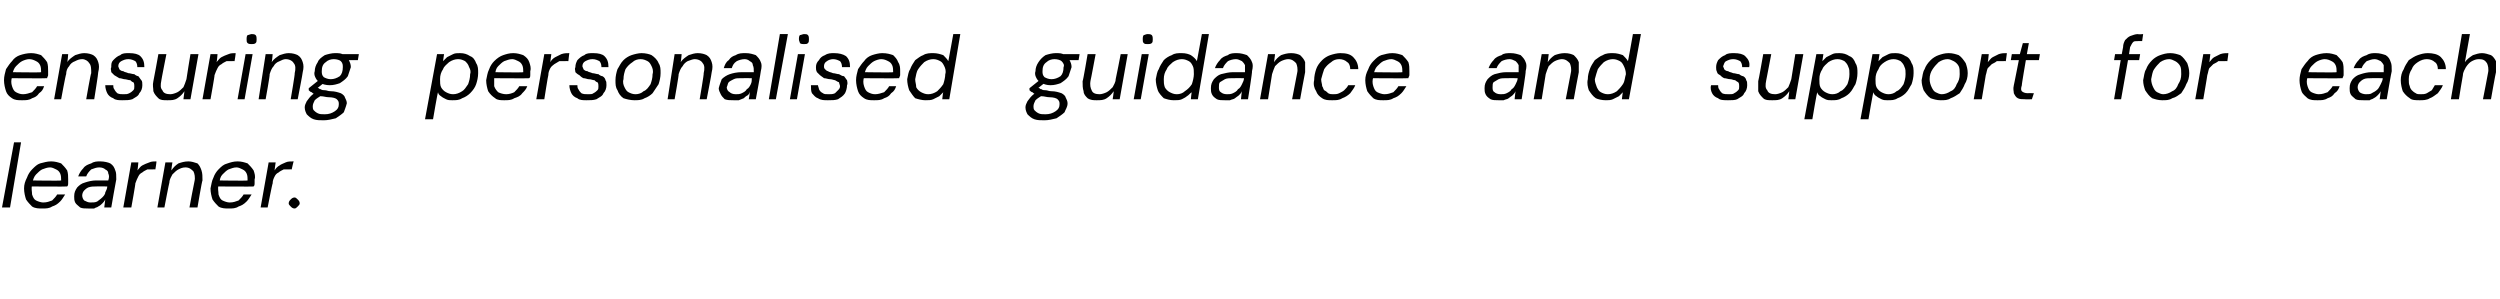 <?xml version="1.0" standalone="no"?><!DOCTYPE svg PUBLIC "-//W3C//DTD SVG 1.1//EN" "http://www.w3.org/Graphics/SVG/1.1/DTD/svg11.dtd"><svg xmlns="http://www.w3.org/2000/svg" version="1.1" width="249.4px" height="29.8px" viewBox="0 -4 249.4 29.8" style="top:-4px">  <desc>ensuring personalised guidance and support for each learner.</desc>  <defs/>  <g id="Polygon59216">    <path d="M 0.2 16.7 L 1.4 10.2 L 2.1 10.2 L 1 16.7 L 0.2 16.7 Z M 4.2 16.8 C 3.9 16.8 3.5 16.8 3.2 16.6 C 3 16.4 2.8 16.2 2.6 15.9 C 2.5 15.6 2.4 15.2 2.4 14.8 C 2.4 14.4 2.5 14.1 2.7 13.7 C 2.8 13.4 3 13.1 3.2 12.9 C 3.5 12.6 3.7 12.4 4 12.3 C 4.4 12.2 4.7 12.1 5.1 12.1 C 5.5 12.1 5.8 12.2 6.1 12.3 C 6.3 12.5 6.5 12.7 6.7 13 C 6.8 13.3 6.8 13.6 6.8 13.9 C 6.8 14 6.8 14.1 6.8 14.3 C 6.8 14.4 6.8 14.5 6.7 14.6 C 6.72 14.63 3 14.6 3 14.6 L 3.1 14 C 3.1 14 6.08 14.05 6.1 14 C 6.1 13.8 6.1 13.5 6 13.3 C 5.9 13.1 5.8 13 5.6 12.9 C 5.4 12.8 5.2 12.7 5 12.7 C 4.7 12.7 4.5 12.8 4.2 12.9 C 4 13 3.8 13.2 3.6 13.4 C 3.4 13.6 3.3 13.9 3.2 14.3 C 3.2 14.3 3.2 14.5 3.2 14.5 C 3.1 14.8 3.2 15.1 3.2 15.4 C 3.3 15.7 3.4 15.9 3.6 16 C 3.8 16.1 4.1 16.2 4.3 16.2 C 4.7 16.2 4.9 16.1 5.2 16 C 5.4 15.8 5.6 15.6 5.7 15.4 C 5.7 15.4 6.5 15.4 6.5 15.4 C 6.3 15.7 6.2 15.9 6 16.1 C 5.7 16.4 5.5 16.5 5.2 16.6 C 4.9 16.8 4.6 16.8 4.2 16.8 Z M 8.8 16.8 C 8.5 16.8 8.2 16.8 8 16.7 C 7.8 16.5 7.6 16.4 7.5 16.2 C 7.4 16 7.4 15.8 7.4 15.6 C 7.4 15.2 7.5 15 7.7 14.7 C 7.9 14.5 8.1 14.3 8.5 14.2 C 8.8 14.1 9.2 14 9.6 14 C 9.6 14 10.8 14 10.8 14 C 10.9 13.7 10.9 13.5 10.8 13.3 C 10.8 13.1 10.7 13 10.5 12.9 C 10.4 12.8 10.2 12.7 9.9 12.7 C 9.6 12.7 9.4 12.8 9.1 12.9 C 8.9 13.1 8.7 13.3 8.6 13.6 C 8.6 13.6 7.8 13.6 7.8 13.6 C 7.9 13.3 8.1 13 8.3 12.8 C 8.5 12.5 8.8 12.4 9.1 12.3 C 9.4 12.1 9.7 12.1 10 12.1 C 10.4 12.1 10.8 12.2 11 12.3 C 11.3 12.5 11.4 12.7 11.5 13 C 11.6 13.2 11.6 13.5 11.6 13.9 C 11.58 13.92 11.1 16.7 11.1 16.7 L 10.4 16.7 C 10.4 16.7 10.5 15.93 10.5 15.9 C 10.4 16.1 10.3 16.2 10.2 16.3 C 10.1 16.4 10 16.5 9.8 16.6 C 9.7 16.7 9.5 16.7 9.4 16.8 C 9.2 16.8 9 16.8 8.8 16.8 Z M 9 16.2 C 9.3 16.2 9.5 16.2 9.7 16.1 C 9.8 16 10 15.9 10.2 15.7 C 10.3 15.6 10.5 15.4 10.5 15.2 C 10.6 15 10.7 14.8 10.7 14.6 C 10.7 14.62 10.7 14.6 10.7 14.6 C 10.7 14.6 9.58 14.59 9.6 14.6 C 9.3 14.6 9.1 14.6 8.8 14.7 C 8.6 14.8 8.5 14.9 8.4 15 C 8.3 15.1 8.2 15.3 8.2 15.5 C 8.2 15.7 8.3 15.9 8.4 16 C 8.6 16.1 8.8 16.2 9 16.2 Z M 12.3 16.7 L 13.1 12.2 L 13.8 12.2 C 13.8 12.2 13.74 13 13.7 13 C 13.9 12.8 14 12.6 14.2 12.5 C 14.4 12.4 14.6 12.3 14.9 12.2 C 15.1 12.1 15.4 12.1 15.6 12.1 C 15.64 12.08 15.5 12.9 15.5 12.9 C 15.5 12.9 15.24 12.88 15.2 12.9 C 15 12.9 14.8 12.9 14.7 12.9 C 14.5 13 14.3 13.1 14.2 13.2 C 14 13.3 13.9 13.4 13.8 13.6 C 13.7 13.8 13.6 14 13.5 14.3 C 13.54 14.27 13.1 16.7 13.1 16.7 L 12.3 16.7 Z M 15.7 16.7 L 16.5 12.2 L 17.2 12.2 C 17.2 12.2 17.07 12.98 17.1 13 C 17.3 12.7 17.5 12.5 17.8 12.3 C 18.1 12.2 18.4 12.1 18.8 12.1 C 19.1 12.1 19.4 12.2 19.7 12.3 C 19.9 12.5 20 12.7 20.1 13 C 20.2 13.3 20.2 13.6 20.2 14 C 20.15 14.02 19.7 16.7 19.7 16.7 L 18.9 16.7 C 18.9 16.7 19.38 14.1 19.4 14.1 C 19.5 13.7 19.4 13.3 19.3 13.1 C 19.1 12.9 18.9 12.7 18.5 12.7 C 18.2 12.7 18 12.8 17.8 12.9 C 17.6 13 17.4 13.2 17.2 13.4 C 17.1 13.6 16.9 13.9 16.9 14.2 C 16.87 14.24 16.4 16.7 16.4 16.7 L 15.7 16.7 Z M 22.8 16.8 C 22.5 16.8 22.1 16.8 21.8 16.6 C 21.6 16.4 21.4 16.2 21.2 15.9 C 21.1 15.6 21 15.2 21 14.8 C 21.1 14.4 21.1 14.1 21.3 13.7 C 21.4 13.4 21.6 13.1 21.8 12.9 C 22.1 12.6 22.3 12.4 22.7 12.3 C 23 12.2 23.3 12.1 23.7 12.1 C 24.1 12.1 24.4 12.2 24.7 12.3 C 24.9 12.5 25.1 12.7 25.3 13 C 25.4 13.3 25.5 13.6 25.4 13.9 C 25.4 14 25.4 14.1 25.4 14.3 C 25.4 14.4 25.4 14.5 25.3 14.6 C 25.33 14.63 21.6 14.6 21.6 14.6 L 21.7 14 C 21.7 14 24.69 14.05 24.7 14 C 24.7 13.8 24.7 13.5 24.6 13.3 C 24.5 13.1 24.4 13 24.2 12.9 C 24 12.8 23.8 12.7 23.6 12.7 C 23.3 12.7 23.1 12.8 22.8 12.9 C 22.6 13 22.4 13.2 22.2 13.4 C 22 13.6 21.9 13.9 21.9 14.3 C 21.9 14.3 21.8 14.5 21.8 14.5 C 21.7 14.8 21.8 15.1 21.8 15.4 C 21.9 15.7 22 15.9 22.2 16 C 22.4 16.1 22.7 16.2 22.9 16.2 C 23.3 16.2 23.5 16.1 23.8 16 C 24 15.8 24.2 15.6 24.3 15.4 C 24.3 15.4 25.1 15.4 25.1 15.4 C 24.9 15.7 24.8 15.9 24.6 16.1 C 24.3 16.4 24.1 16.5 23.8 16.6 C 23.5 16.8 23.2 16.8 22.8 16.8 Z M 26 16.7 L 26.8 12.2 L 27.5 12.2 C 27.5 12.2 27.38 13 27.4 13 C 27.5 12.8 27.7 12.6 27.9 12.5 C 28 12.4 28.3 12.3 28.5 12.2 C 28.7 12.1 29 12.1 29.3 12.1 C 29.28 12.08 29.1 12.9 29.1 12.9 C 29.1 12.9 28.87 12.88 28.9 12.9 C 28.7 12.9 28.5 12.9 28.3 12.9 C 28.1 13 27.9 13.1 27.8 13.2 C 27.6 13.3 27.5 13.4 27.4 13.6 C 27.3 13.8 27.2 14 27.2 14.3 C 27.17 14.27 26.7 16.7 26.7 16.7 L 26 16.7 Z M 29.4 16.8 C 29.2 16.8 29.1 16.7 29 16.6 C 28.9 16.5 28.8 16.4 28.8 16.3 C 28.8 16.1 28.9 16 29 15.9 C 29.1 15.8 29.2 15.7 29.4 15.7 C 29.5 15.7 29.6 15.8 29.7 15.9 C 29.8 16 29.9 16.1 29.9 16.3 C 29.9 16.4 29.8 16.5 29.7 16.6 C 29.6 16.7 29.5 16.8 29.4 16.8 Z " stroke="none" fill="#000"/>  </g>  <g id="Polygon59215">    <path d="M 2.2 6 C 1.8 6 1.5 6 1.2 5.8 C 0.9 5.6 0.7 5.4 0.6 5.1 C 0.5 4.8 0.4 4.4 0.4 4 C 0.4 3.6 0.5 3.3 0.6 2.9 C 0.8 2.6 1 2.3 1.2 2.1 C 1.4 1.8 1.7 1.6 2 1.5 C 2.3 1.4 2.7 1.3 3.1 1.3 C 3.5 1.3 3.8 1.4 4.1 1.5 C 4.3 1.7 4.5 1.9 4.7 2.2 C 4.8 2.5 4.8 2.8 4.8 3.1 C 4.8 3.2 4.8 3.3 4.8 3.5 C 4.8 3.6 4.7 3.7 4.7 3.8 C 4.71 3.83 1 3.8 1 3.8 L 1.1 3.2 C 1.1 3.2 4.07 3.25 4.1 3.2 C 4.1 3 4.1 2.7 4 2.5 C 3.9 2.3 3.8 2.2 3.6 2.1 C 3.4 2 3.2 1.9 2.9 1.9 C 2.7 1.9 2.4 2 2.2 2.1 C 2 2.2 1.8 2.4 1.6 2.6 C 1.4 2.8 1.3 3.1 1.2 3.5 C 1.2 3.5 1.2 3.7 1.2 3.7 C 1.1 4 1.1 4.3 1.2 4.6 C 1.3 4.9 1.4 5.1 1.6 5.2 C 1.8 5.3 2 5.4 2.3 5.4 C 2.6 5.4 2.9 5.3 3.2 5.2 C 3.4 5 3.6 4.8 3.7 4.6 C 3.7 4.6 4.4 4.6 4.4 4.6 C 4.3 4.9 4.2 5.1 3.9 5.3 C 3.7 5.6 3.5 5.7 3.2 5.8 C 2.9 6 2.6 6 2.2 6 Z M 5.4 5.9 L 6.2 1.4 L 6.8 1.4 C 6.8 1.4 6.75 2.18 6.7 2.2 C 6.9 1.9 7.2 1.7 7.5 1.5 C 7.8 1.4 8.1 1.3 8.4 1.3 C 8.8 1.3 9.1 1.4 9.3 1.5 C 9.6 1.7 9.7 1.9 9.8 2.2 C 9.9 2.5 9.9 2.8 9.8 3.2 C 9.83 3.22 9.4 5.9 9.4 5.9 L 8.6 5.9 C 8.6 5.9 9.05 3.3 9.1 3.3 C 9.1 2.9 9.1 2.5 8.9 2.3 C 8.8 2.1 8.5 1.9 8.2 1.9 C 7.9 1.9 7.7 2 7.5 2.1 C 7.2 2.2 7 2.4 6.9 2.6 C 6.7 2.8 6.6 3.1 6.6 3.4 C 6.55 3.44 6.1 5.9 6.1 5.9 L 5.4 5.9 Z M 12.2 6 C 11.9 6 11.5 6 11.3 5.8 C 11 5.7 10.8 5.5 10.7 5.3 C 10.6 5.1 10.5 4.8 10.5 4.5 C 10.5 4.5 11.3 4.5 11.3 4.5 C 11.3 4.6 11.3 4.8 11.4 4.9 C 11.5 5.1 11.6 5.2 11.7 5.3 C 11.9 5.4 12.1 5.4 12.3 5.4 C 12.6 5.4 12.7 5.4 12.9 5.3 C 13.1 5.2 13.2 5.1 13.3 5 C 13.4 4.9 13.4 4.8 13.4 4.6 C 13.4 4.5 13.4 4.3 13.3 4.2 C 13.2 4.2 13.1 4.1 13 4 C 12.8 4 12.6 3.9 12.4 3.9 C 12.3 3.9 12.1 3.8 11.9 3.8 C 11.7 3.7 11.6 3.6 11.4 3.5 C 11.3 3.4 11.2 3.3 11.1 3.2 C 11.1 3 11 2.9 11.1 2.7 C 11.1 2.4 11.1 2.2 11.3 2 C 11.5 1.8 11.7 1.6 12 1.5 C 12.2 1.3 12.5 1.3 12.9 1.3 C 13.4 1.3 13.8 1.4 14 1.6 C 14.3 1.9 14.4 2.2 14.4 2.7 C 14.4 2.7 13.7 2.7 13.7 2.7 C 13.7 2.4 13.6 2.2 13.5 2.1 C 13.3 2 13.1 1.9 12.8 1.9 C 12.5 1.9 12.3 2 12.1 2.1 C 11.9 2.2 11.8 2.4 11.8 2.6 C 11.8 2.7 11.9 2.8 11.9 2.9 C 12 3 12.1 3.1 12.3 3.1 C 12.4 3.2 12.6 3.2 12.8 3.3 C 13 3.3 13.2 3.4 13.4 3.4 C 13.5 3.5 13.7 3.6 13.8 3.6 C 13.9 3.7 14 3.9 14.1 4 C 14.2 4.1 14.2 4.3 14.2 4.5 C 14.2 4.8 14.1 5.1 13.9 5.3 C 13.8 5.6 13.5 5.7 13.2 5.9 C 12.9 6 12.6 6 12.2 6 Z M 16.7 6 C 16.3 6 16 6 15.8 5.8 C 15.6 5.6 15.4 5.4 15.3 5.1 C 15.3 4.8 15.2 4.5 15.3 4.1 C 15.32 4.08 15.8 1.4 15.8 1.4 L 16.6 1.4 C 16.6 1.4 16.08 4.03 16.1 4 C 16 4.5 16 4.8 16.2 5 C 16.3 5.3 16.6 5.4 17 5.4 C 17.2 5.4 17.5 5.3 17.7 5.2 C 17.9 5.1 18.1 4.9 18.3 4.7 C 18.4 4.5 18.5 4.2 18.6 3.9 C 18.59 3.88 19 1.4 19 1.4 L 19.8 1.4 L 19 5.9 L 18.3 5.9 C 18.3 5.9 18.4 5.13 18.4 5.1 C 18.2 5.4 18 5.6 17.7 5.8 C 17.4 6 17.1 6 16.7 6 Z M 20.2 5.9 L 21 1.4 L 21.7 1.4 C 21.7 1.4 21.64 2.2 21.6 2.2 C 21.8 2 21.9 1.8 22.1 1.7 C 22.3 1.6 22.5 1.5 22.8 1.4 C 23 1.3 23.3 1.3 23.5 1.3 C 23.54 1.28 23.4 2.1 23.4 2.1 C 23.4 2.1 23.14 2.08 23.1 2.1 C 22.9 2.1 22.8 2.1 22.6 2.1 C 22.4 2.2 22.2 2.3 22.1 2.4 C 21.9 2.5 21.8 2.6 21.7 2.8 C 21.6 3 21.5 3.2 21.4 3.5 C 21.44 3.47 21 5.9 21 5.9 L 20.2 5.9 Z M 23.7 5.9 L 24.5 1.4 L 25.2 1.4 L 24.4 5.9 L 23.7 5.9 Z M 25.1 0.4 C 25 0.4 24.8 0.4 24.7 0.3 C 24.6 0.2 24.6 0.1 24.6 -0.1 C 24.6 -0.2 24.6 -0.4 24.7 -0.5 C 24.8 -0.5 25 -0.6 25.1 -0.6 C 25.2 -0.6 25.4 -0.6 25.5 -0.5 C 25.6 -0.4 25.6 -0.2 25.6 -0.1 C 25.6 0.1 25.6 0.2 25.5 0.3 C 25.4 0.4 25.2 0.4 25.1 0.4 Z M 25.8 5.9 L 26.5 1.4 L 27.2 1.4 C 27.2 1.4 27.14 2.18 27.1 2.2 C 27.3 1.9 27.6 1.7 27.9 1.5 C 28.2 1.4 28.5 1.3 28.8 1.3 C 29.2 1.3 29.5 1.4 29.7 1.5 C 30 1.7 30.1 1.9 30.2 2.2 C 30.3 2.5 30.3 2.8 30.2 3.2 C 30.22 3.22 29.7 5.9 29.7 5.9 L 29 5.9 C 29 5.9 29.45 3.3 29.4 3.3 C 29.5 2.9 29.5 2.5 29.3 2.3 C 29.2 2.1 28.9 1.9 28.5 1.9 C 28.3 1.9 28.1 2 27.9 2.1 C 27.6 2.2 27.4 2.4 27.3 2.6 C 27.1 2.8 27 3.1 26.9 3.4 C 26.95 3.44 26.5 5.9 26.5 5.9 L 25.8 5.9 Z M 32.3 8 C 31.9 8 31.6 8 31.3 7.9 C 31 7.8 30.8 7.6 30.6 7.4 C 30.5 7.2 30.4 7 30.4 6.7 C 30.4 6.5 30.5 6.3 30.6 6.1 C 30.7 6 30.8 5.8 31 5.6 C 31.1 5.5 31.3 5.3 31.6 5.2 C 31.6 5.2 32.1 5.5 32.1 5.5 C 31.8 5.7 31.6 5.8 31.4 6 C 31.3 6.2 31.2 6.4 31.2 6.6 C 31.2 6.7 31.2 6.9 31.3 7 C 31.4 7.1 31.5 7.2 31.7 7.3 C 31.9 7.4 32.1 7.4 32.4 7.4 C 32.8 7.4 33.1 7.3 33.4 7.1 C 33.7 6.9 33.8 6.7 33.8 6.4 C 33.8 6.2 33.8 6.1 33.6 5.9 C 33.5 5.8 33.2 5.7 32.8 5.7 C 32.5 5.7 32.3 5.6 32 5.6 C 31.8 5.6 31.6 5.5 31.5 5.4 C 31.3 5.4 31.2 5.3 31.1 5.2 C 31 5.2 30.9 5.1 30.8 5 C 30.8 5.01 30.8 4.8 30.8 4.8 L 31.8 4 L 32.4 4.2 L 31.4 5 C 31.4 5 31.55 4.65 31.6 4.6 C 31.6 4.7 31.7 4.8 31.8 4.8 C 31.9 4.9 31.9 4.9 32 4.9 C 32.1 5 32.3 5 32.4 5 C 32.6 5 32.7 5.1 33 5.1 C 33.4 5.1 33.7 5.2 34 5.3 C 34.2 5.4 34.4 5.6 34.4 5.7 C 34.5 5.9 34.6 6.1 34.6 6.3 C 34.5 6.7 34.4 6.9 34.3 7.2 C 34.1 7.4 33.8 7.6 33.5 7.8 C 33.1 7.9 32.7 8 32.3 8 Z M 32.9 4.5 C 32.5 4.5 32.2 4.4 32 4.3 C 31.8 4.2 31.6 4 31.5 3.8 C 31.4 3.6 31.3 3.4 31.4 3.1 C 31.4 2.8 31.5 2.5 31.7 2.2 C 31.8 1.9 32.1 1.7 32.4 1.5 C 32.7 1.4 33.1 1.3 33.4 1.3 C 33.8 1.3 34.1 1.3 34.3 1.5 C 34.5 1.6 34.7 1.8 34.8 2 C 34.9 2.2 35 2.4 35 2.7 C 34.9 3 34.8 3.3 34.7 3.6 C 34.5 3.9 34.2 4.1 33.9 4.3 C 33.6 4.4 33.3 4.5 32.9 4.5 Z M 33 3.9 C 33.3 3.9 33.6 3.8 33.9 3.6 C 34.1 3.4 34.2 3.1 34.2 2.7 C 34.2 2.5 34.2 2.3 34 2.1 C 33.9 2 33.6 1.9 33.3 1.9 C 33 1.9 32.7 2 32.5 2.2 C 32.2 2.4 32.1 2.7 32.1 3.1 C 32.1 3.3 32.1 3.5 32.3 3.7 C 32.5 3.8 32.7 3.9 33 3.9 Z M 34.1 2 L 33.9 1.4 L 35.8 1.4 L 35.7 2 L 34.1 2 Z M 42.4 7.9 L 43.6 1.4 L 44.3 1.4 C 44.3 1.4 44.19 2.13 44.2 2.1 C 44.3 2 44.5 1.8 44.6 1.7 C 44.8 1.6 45 1.5 45.2 1.4 C 45.4 1.3 45.6 1.3 45.9 1.3 C 46.3 1.3 46.6 1.4 46.9 1.6 C 47.2 1.7 47.4 2 47.5 2.3 C 47.7 2.6 47.7 2.9 47.7 3.3 C 47.7 3.7 47.6 4.1 47.5 4.4 C 47.4 4.7 47.2 5 46.9 5.3 C 46.7 5.5 46.4 5.7 46.1 5.8 C 45.8 6 45.5 6 45.1 6 C 44.9 6 44.7 6 44.5 5.9 C 44.3 5.8 44.1 5.7 44 5.6 C 43.8 5.5 43.7 5.3 43.7 5.2 C 43.66 5.17 43.2 7.9 43.2 7.9 L 42.4 7.9 Z M 45.2 5.4 C 45.5 5.4 45.8 5.3 46.1 5.1 C 46.3 5 46.5 4.7 46.7 4.4 C 46.8 4.1 46.9 3.8 46.9 3.4 C 47 3.1 46.9 2.9 46.8 2.7 C 46.7 2.4 46.6 2.3 46.4 2.1 C 46.2 2 46 1.9 45.7 1.9 C 45.4 1.9 45.1 2 44.8 2.2 C 44.6 2.4 44.3 2.6 44.2 2.9 C 44 3.2 43.9 3.5 43.9 3.9 C 43.9 4.2 43.9 4.5 44 4.7 C 44.1 4.9 44.3 5.1 44.5 5.2 C 44.7 5.3 44.9 5.4 45.2 5.4 Z M 50.3 6 C 50 6 49.6 6 49.4 5.8 C 49.1 5.6 48.9 5.4 48.7 5.1 C 48.6 4.8 48.5 4.4 48.5 4 C 48.6 3.6 48.6 3.3 48.8 2.9 C 48.9 2.6 49.1 2.3 49.3 2.1 C 49.6 1.8 49.9 1.6 50.2 1.5 C 50.5 1.4 50.8 1.3 51.2 1.3 C 51.6 1.3 51.9 1.4 52.2 1.5 C 52.5 1.7 52.7 1.9 52.8 2.2 C 52.9 2.5 53 2.8 52.9 3.1 C 52.9 3.2 52.9 3.3 52.9 3.5 C 52.9 3.6 52.9 3.7 52.8 3.8 C 52.84 3.83 49.1 3.8 49.1 3.8 L 49.2 3.2 C 49.2 3.2 52.2 3.25 52.2 3.2 C 52.2 3 52.2 2.7 52.1 2.5 C 52 2.3 51.9 2.2 51.7 2.1 C 51.5 2 51.3 1.9 51.1 1.9 C 50.8 1.9 50.6 2 50.3 2.1 C 50.1 2.2 49.9 2.4 49.7 2.6 C 49.5 2.8 49.4 3.1 49.4 3.5 C 49.4 3.5 49.3 3.7 49.3 3.7 C 49.3 4 49.3 4.3 49.3 4.6 C 49.4 4.9 49.6 5.1 49.7 5.2 C 49.9 5.3 50.2 5.4 50.5 5.4 C 50.8 5.4 51.1 5.3 51.3 5.2 C 51.5 5 51.7 4.8 51.8 4.6 C 51.8 4.6 52.6 4.6 52.6 4.6 C 52.5 4.9 52.3 5.1 52.1 5.3 C 51.9 5.6 51.6 5.7 51.3 5.8 C 51 6 50.7 6 50.3 6 Z M 53.5 5.9 L 54.3 1.4 L 55 1.4 C 55 1.4 54.89 2.2 54.9 2.2 C 55 2 55.2 1.8 55.4 1.7 C 55.6 1.6 55.8 1.5 56 1.4 C 56.3 1.3 56.5 1.3 56.8 1.3 C 56.79 1.28 56.7 2.1 56.7 2.1 C 56.7 2.1 56.39 2.08 56.4 2.1 C 56.2 2.1 56 2.1 55.8 2.1 C 55.6 2.2 55.5 2.3 55.3 2.4 C 55.2 2.5 55 2.6 54.9 2.8 C 54.8 3 54.7 3.2 54.7 3.5 C 54.68 3.47 54.3 5.9 54.3 5.9 L 53.5 5.9 Z M 58.5 6 C 58.2 6 57.8 6 57.6 5.8 C 57.3 5.7 57.1 5.5 57 5.3 C 56.9 5.1 56.8 4.8 56.8 4.5 C 56.8 4.5 57.6 4.5 57.6 4.5 C 57.6 4.6 57.6 4.8 57.7 4.9 C 57.8 5.1 57.9 5.2 58 5.3 C 58.2 5.4 58.4 5.4 58.7 5.4 C 58.9 5.4 59.1 5.4 59.2 5.3 C 59.4 5.2 59.5 5.1 59.6 5 C 59.7 4.9 59.7 4.8 59.7 4.6 C 59.7 4.5 59.7 4.3 59.6 4.2 C 59.5 4.2 59.4 4.1 59.3 4 C 59.1 4 59 3.9 58.7 3.9 C 58.6 3.9 58.4 3.8 58.2 3.8 C 58 3.7 57.9 3.6 57.8 3.5 C 57.6 3.4 57.5 3.3 57.4 3.2 C 57.4 3 57.3 2.9 57.4 2.7 C 57.4 2.4 57.5 2.2 57.6 2 C 57.8 1.8 58 1.6 58.3 1.5 C 58.5 1.3 58.8 1.3 59.2 1.3 C 59.7 1.3 60.1 1.4 60.3 1.6 C 60.6 1.9 60.7 2.2 60.7 2.7 C 60.7 2.7 60 2.7 60 2.7 C 60 2.4 59.9 2.2 59.8 2.1 C 59.6 2 59.4 1.9 59.1 1.9 C 58.8 1.9 58.6 2 58.4 2.1 C 58.2 2.2 58.1 2.4 58.1 2.6 C 58.1 2.7 58.2 2.8 58.2 2.9 C 58.3 3 58.4 3.1 58.6 3.1 C 58.7 3.2 58.9 3.2 59.1 3.3 C 59.3 3.3 59.5 3.4 59.7 3.4 C 59.8 3.5 60 3.6 60.1 3.6 C 60.3 3.7 60.4 3.9 60.4 4 C 60.5 4.1 60.5 4.3 60.5 4.5 C 60.5 4.8 60.4 5.1 60.2 5.3 C 60.1 5.6 59.8 5.7 59.5 5.9 C 59.2 6 58.9 6 58.5 6 Z M 63.3 6 C 62.9 6 62.5 5.9 62.2 5.8 C 61.9 5.6 61.7 5.3 61.6 5 C 61.4 4.7 61.4 4.4 61.4 4 C 61.4 3.6 61.5 3.2 61.6 2.9 C 61.8 2.6 61.9 2.3 62.2 2 C 62.4 1.8 62.7 1.6 63 1.5 C 63.3 1.4 63.7 1.3 64 1.3 C 64.4 1.3 64.8 1.4 65 1.5 C 65.3 1.7 65.6 2 65.7 2.3 C 65.9 2.6 65.9 2.9 65.9 3.3 C 65.9 3.7 65.8 4.1 65.7 4.4 C 65.5 4.7 65.3 5 65.1 5.3 C 64.9 5.5 64.6 5.7 64.3 5.8 C 64 6 63.6 6 63.3 6 Z M 63.4 5.4 C 63.7 5.4 64 5.3 64.2 5.1 C 64.5 5 64.7 4.7 64.9 4.4 C 65 4.1 65.1 3.8 65.1 3.4 C 65.2 3.1 65.1 2.8 65 2.6 C 64.9 2.4 64.8 2.2 64.6 2.1 C 64.4 2 64.2 1.9 63.9 1.9 C 63.6 1.9 63.3 2 63.1 2.2 C 62.8 2.4 62.6 2.6 62.4 2.9 C 62.3 3.2 62.2 3.5 62.2 3.9 C 62.1 4.2 62.2 4.5 62.3 4.7 C 62.4 4.9 62.5 5.1 62.7 5.2 C 62.9 5.3 63.1 5.4 63.4 5.4 Z M 66.6 5.9 L 67.3 1.4 L 68 1.4 C 68 1.4 67.94 2.18 67.9 2.2 C 68.1 1.9 68.4 1.7 68.7 1.5 C 69 1.4 69.3 1.3 69.6 1.3 C 70 1.3 70.3 1.4 70.5 1.5 C 70.8 1.7 70.9 1.9 71 2.2 C 71.1 2.5 71.1 2.8 71 3.2 C 71.02 3.22 70.5 5.9 70.5 5.9 L 69.8 5.9 C 69.8 5.9 70.25 3.3 70.2 3.3 C 70.3 2.9 70.3 2.5 70.1 2.3 C 70 2.1 69.7 1.9 69.3 1.9 C 69.1 1.9 68.9 2 68.6 2.1 C 68.4 2.2 68.2 2.4 68.1 2.6 C 67.9 2.8 67.8 3.1 67.7 3.4 C 67.74 3.44 67.3 5.9 67.3 5.9 L 66.6 5.9 Z M 73.2 6 C 72.8 6 72.6 6 72.3 5.9 C 72.1 5.7 72 5.6 71.9 5.4 C 71.8 5.2 71.7 5 71.7 4.8 C 71.8 4.4 71.9 4.2 72 3.9 C 72.2 3.7 72.5 3.5 72.8 3.4 C 73.1 3.3 73.5 3.2 74 3.2 C 74 3.2 75.2 3.2 75.2 3.2 C 75.2 2.9 75.2 2.7 75.1 2.5 C 75.1 2.3 75 2.2 74.8 2.1 C 74.7 2 74.5 1.9 74.3 1.9 C 74 1.9 73.7 2 73.5 2.1 C 73.2 2.3 73.1 2.5 73 2.8 C 73 2.8 72.2 2.8 72.2 2.8 C 72.3 2.5 72.4 2.2 72.7 2 C 72.9 1.7 73.1 1.6 73.4 1.5 C 73.7 1.3 74 1.3 74.4 1.3 C 74.8 1.3 75.1 1.4 75.4 1.5 C 75.6 1.7 75.8 1.9 75.9 2.2 C 76 2.4 76 2.7 75.9 3.1 C 75.92 3.12 75.4 5.9 75.4 5.9 L 74.7 5.9 C 74.7 5.9 74.84 5.13 74.8 5.1 C 74.8 5.3 74.7 5.4 74.6 5.5 C 74.4 5.6 74.3 5.7 74.2 5.8 C 74 5.9 73.9 5.9 73.7 6 C 73.6 6 73.4 6 73.2 6 Z M 73.4 5.4 C 73.6 5.4 73.8 5.4 74 5.3 C 74.2 5.2 74.4 5.1 74.5 4.9 C 74.7 4.8 74.8 4.6 74.9 4.4 C 75 4.2 75 4 75 3.8 C 75.04 3.82 75 3.8 75 3.8 C 75 3.8 73.92 3.79 73.9 3.8 C 73.6 3.8 73.4 3.8 73.2 3.9 C 73 4 72.8 4.1 72.7 4.2 C 72.6 4.3 72.6 4.5 72.5 4.7 C 72.5 4.9 72.6 5.1 72.8 5.2 C 72.9 5.3 73.1 5.4 73.4 5.4 Z M 76.7 5.9 L 77.8 -0.6 L 78.6 -0.6 L 77.4 5.9 L 76.7 5.9 Z M 78.8 5.9 L 79.6 1.4 L 80.3 1.4 L 79.5 5.9 L 78.8 5.9 Z M 80.2 0.4 C 80.1 0.4 79.9 0.4 79.8 0.3 C 79.8 0.2 79.7 0.1 79.7 -0.1 C 79.7 -0.2 79.7 -0.4 79.8 -0.5 C 79.9 -0.5 80.1 -0.6 80.2 -0.6 C 80.4 -0.6 80.5 -0.6 80.6 -0.5 C 80.7 -0.4 80.7 -0.2 80.7 -0.1 C 80.7 0.1 80.7 0.2 80.6 0.3 C 80.5 0.4 80.4 0.4 80.2 0.4 Z M 82.6 6 C 82.2 6 81.9 6 81.6 5.8 C 81.3 5.7 81.2 5.5 81 5.3 C 80.9 5.1 80.9 4.8 80.9 4.5 C 80.9 4.5 81.6 4.5 81.6 4.5 C 81.6 4.6 81.7 4.8 81.7 4.9 C 81.8 5.1 81.9 5.2 82.1 5.3 C 82.2 5.4 82.4 5.4 82.7 5.4 C 82.9 5.4 83.1 5.4 83.3 5.3 C 83.4 5.2 83.5 5.1 83.6 5 C 83.7 4.9 83.8 4.8 83.8 4.6 C 83.8 4.5 83.7 4.3 83.7 4.2 C 83.6 4.2 83.5 4.1 83.3 4 C 83.2 4 83 3.9 82.8 3.9 C 82.6 3.9 82.4 3.8 82.2 3.8 C 82.1 3.7 81.9 3.6 81.8 3.5 C 81.7 3.4 81.6 3.3 81.5 3.2 C 81.4 3 81.4 2.9 81.4 2.7 C 81.4 2.4 81.5 2.2 81.7 2 C 81.8 1.8 82 1.6 82.3 1.5 C 82.6 1.3 82.9 1.3 83.2 1.3 C 83.7 1.3 84.1 1.4 84.4 1.6 C 84.7 1.9 84.8 2.2 84.8 2.7 C 84.8 2.7 84 2.7 84 2.7 C 84 2.4 83.9 2.2 83.8 2.1 C 83.6 2 83.4 1.9 83.1 1.9 C 82.9 1.9 82.6 2 82.5 2.1 C 82.3 2.2 82.2 2.4 82.2 2.6 C 82.2 2.7 82.2 2.8 82.3 2.9 C 82.4 3 82.5 3.1 82.6 3.1 C 82.7 3.2 82.9 3.2 83.1 3.3 C 83.3 3.3 83.5 3.4 83.7 3.4 C 83.9 3.5 84 3.6 84.2 3.6 C 84.3 3.7 84.4 3.9 84.5 4 C 84.5 4.1 84.6 4.3 84.5 4.5 C 84.5 4.8 84.4 5.1 84.3 5.3 C 84.1 5.6 83.9 5.7 83.6 5.9 C 83.3 6 83 6 82.6 6 Z M 87.2 6 C 86.8 6 86.5 6 86.2 5.8 C 85.9 5.6 85.7 5.4 85.6 5.1 C 85.5 4.8 85.4 4.4 85.4 4 C 85.4 3.6 85.5 3.3 85.6 2.9 C 85.8 2.6 86 2.3 86.2 2.1 C 86.4 1.8 86.7 1.6 87 1.5 C 87.3 1.4 87.7 1.3 88 1.3 C 88.5 1.3 88.8 1.4 89.1 1.5 C 89.3 1.7 89.5 1.9 89.6 2.2 C 89.8 2.5 89.8 2.8 89.8 3.1 C 89.8 3.2 89.8 3.3 89.8 3.5 C 89.8 3.6 89.7 3.7 89.7 3.8 C 89.7 3.83 86 3.8 86 3.8 L 86.1 3.2 C 86.1 3.2 89.06 3.25 89.1 3.2 C 89.1 3 89.1 2.7 89 2.5 C 88.9 2.3 88.8 2.2 88.6 2.1 C 88.4 2 88.2 1.9 87.9 1.9 C 87.7 1.9 87.4 2 87.2 2.1 C 87 2.2 86.8 2.4 86.6 2.6 C 86.4 2.8 86.3 3.1 86.2 3.5 C 86.2 3.5 86.2 3.7 86.2 3.7 C 86.1 4 86.1 4.3 86.2 4.6 C 86.3 4.9 86.4 5.1 86.6 5.2 C 86.8 5.3 87 5.4 87.3 5.4 C 87.6 5.4 87.9 5.3 88.2 5.2 C 88.4 5 88.6 4.8 88.7 4.6 C 88.7 4.6 89.4 4.6 89.4 4.6 C 89.3 4.9 89.2 5.1 88.9 5.3 C 88.7 5.6 88.5 5.7 88.2 5.8 C 87.9 6 87.6 6 87.2 6 Z M 92.3 6 C 92 6 91.6 5.9 91.3 5.8 C 91.1 5.6 90.9 5.3 90.7 5 C 90.6 4.7 90.5 4.3 90.5 3.9 C 90.6 3.5 90.6 3.2 90.8 2.9 C 90.9 2.6 91.1 2.3 91.3 2 C 91.6 1.8 91.8 1.6 92.1 1.5 C 92.4 1.3 92.8 1.3 93.1 1.3 C 93.5 1.3 93.8 1.4 94.1 1.5 C 94.3 1.7 94.5 1.9 94.6 2.1 C 94.61 2.14 95.1 -0.6 95.1 -0.6 L 95.8 -0.6 L 94.7 5.9 L 94 5.9 C 94 5.9 94.07 5.18 94.1 5.2 C 94 5.3 93.8 5.5 93.7 5.6 C 93.5 5.7 93.3 5.8 93.1 5.9 C 92.9 6 92.6 6 92.3 6 Z M 92.6 5.4 C 92.9 5.4 93.2 5.3 93.5 5.1 C 93.7 4.9 93.9 4.7 94.1 4.4 C 94.2 4.1 94.3 3.7 94.3 3.4 C 94.4 3.1 94.3 2.8 94.2 2.6 C 94.1 2.4 94 2.2 93.8 2.1 C 93.6 2 93.4 1.9 93.1 1.9 C 92.8 1.9 92.5 2 92.2 2.2 C 92 2.4 91.8 2.6 91.6 2.9 C 91.4 3.2 91.4 3.5 91.3 3.9 C 91.3 4.2 91.4 4.4 91.4 4.7 C 91.5 4.9 91.7 5.1 91.9 5.2 C 92.1 5.3 92.3 5.4 92.6 5.4 Z M 104.2 8 C 103.8 8 103.5 8 103.2 7.9 C 102.9 7.8 102.7 7.6 102.5 7.4 C 102.4 7.2 102.3 7 102.3 6.7 C 102.3 6.5 102.4 6.3 102.5 6.1 C 102.6 6 102.7 5.8 102.9 5.6 C 103 5.5 103.2 5.3 103.5 5.2 C 103.5 5.2 104 5.5 104 5.5 C 103.7 5.7 103.5 5.8 103.3 6 C 103.2 6.2 103.1 6.4 103.1 6.6 C 103.1 6.7 103.1 6.9 103.2 7 C 103.3 7.1 103.4 7.2 103.6 7.3 C 103.8 7.4 104 7.4 104.3 7.4 C 104.7 7.4 105 7.3 105.3 7.1 C 105.6 6.9 105.7 6.7 105.7 6.4 C 105.7 6.2 105.7 6.1 105.5 5.9 C 105.4 5.8 105.1 5.7 104.7 5.7 C 104.4 5.7 104.2 5.6 103.9 5.6 C 103.7 5.6 103.5 5.5 103.4 5.4 C 103.2 5.4 103.1 5.3 103 5.2 C 102.9 5.2 102.8 5.1 102.7 5 C 102.7 5.01 102.7 4.8 102.7 4.8 L 103.7 4 L 104.3 4.2 L 103.3 5 C 103.3 5 103.46 4.65 103.5 4.6 C 103.5 4.7 103.6 4.8 103.7 4.8 C 103.8 4.9 103.8 4.9 103.9 4.9 C 104 5 104.2 5 104.3 5 C 104.5 5 104.6 5.1 104.9 5.1 C 105.3 5.1 105.6 5.2 105.9 5.3 C 106.1 5.4 106.3 5.6 106.3 5.7 C 106.4 5.9 106.5 6.1 106.5 6.3 C 106.5 6.7 106.3 6.9 106.2 7.2 C 106 7.4 105.7 7.6 105.4 7.8 C 105 7.9 104.6 8 104.2 8 Z M 104.8 4.5 C 104.4 4.5 104.2 4.4 103.9 4.3 C 103.7 4.2 103.5 4 103.4 3.8 C 103.3 3.6 103.2 3.4 103.3 3.1 C 103.3 2.8 103.4 2.5 103.6 2.2 C 103.8 1.9 104 1.7 104.3 1.5 C 104.6 1.4 105 1.3 105.3 1.3 C 105.7 1.3 106 1.3 106.2 1.5 C 106.4 1.6 106.6 1.8 106.7 2 C 106.8 2.2 106.9 2.4 106.9 2.7 C 106.8 3 106.7 3.3 106.6 3.6 C 106.4 3.9 106.1 4.1 105.8 4.3 C 105.5 4.4 105.2 4.5 104.8 4.5 Z M 104.9 3.9 C 105.2 3.9 105.5 3.8 105.8 3.6 C 106 3.4 106.1 3.1 106.1 2.7 C 106.2 2.5 106.1 2.3 105.9 2.1 C 105.8 2 105.5 1.9 105.2 1.9 C 104.9 1.9 104.6 2 104.4 2.2 C 104.1 2.4 104 2.7 104 3.1 C 104 3.3 104 3.5 104.2 3.7 C 104.4 3.8 104.6 3.9 104.9 3.9 Z M 106 2 L 105.8 1.4 L 107.7 1.4 L 107.6 2 L 106 2 Z M 109.4 6 C 109.1 6 108.8 6 108.5 5.8 C 108.3 5.6 108.1 5.4 108.1 5.1 C 108 4.8 108 4.5 108 4.1 C 108.05 4.08 108.5 1.4 108.5 1.4 L 109.3 1.4 C 109.3 1.4 108.81 4.03 108.8 4 C 108.7 4.5 108.8 4.8 108.9 5 C 109 5.3 109.3 5.4 109.7 5.4 C 109.9 5.4 110.2 5.3 110.4 5.2 C 110.6 5.1 110.8 4.9 111 4.7 C 111.1 4.5 111.3 4.2 111.3 3.9 C 111.32 3.88 111.8 1.4 111.8 1.4 L 112.5 1.4 L 111.7 5.9 L 111 5.9 C 111 5.9 111.12 5.13 111.1 5.1 C 110.9 5.4 110.7 5.6 110.4 5.8 C 110.1 6 109.8 6 109.4 6 Z M 113.1 5.9 L 113.9 1.4 L 114.6 1.4 L 113.8 5.9 L 113.1 5.9 Z M 114.5 0.4 C 114.3 0.4 114.2 0.4 114.1 0.3 C 114 0.2 114 0.1 114 -0.1 C 114 -0.2 114 -0.4 114.1 -0.5 C 114.2 -0.5 114.3 -0.6 114.5 -0.6 C 114.6 -0.6 114.8 -0.6 114.9 -0.5 C 115 -0.4 115 -0.2 115 -0.1 C 115 0.1 115 0.2 114.9 0.3 C 114.8 0.4 114.6 0.4 114.5 0.4 Z M 117.1 6 C 116.7 6 116.4 5.9 116.1 5.8 C 115.9 5.6 115.6 5.3 115.5 5 C 115.4 4.7 115.3 4.3 115.3 3.9 C 115.4 3.5 115.4 3.2 115.6 2.9 C 115.7 2.6 115.9 2.3 116.1 2 C 116.3 1.8 116.6 1.6 116.9 1.5 C 117.2 1.3 117.5 1.3 117.9 1.3 C 118.3 1.3 118.6 1.4 118.8 1.5 C 119.1 1.7 119.3 1.9 119.4 2.1 C 119.4 2.14 119.9 -0.6 119.9 -0.6 L 120.6 -0.6 L 119.5 5.9 L 118.8 5.9 C 118.8 5.9 118.86 5.18 118.9 5.2 C 118.7 5.3 118.6 5.5 118.4 5.6 C 118.3 5.7 118.1 5.8 117.9 5.9 C 117.7 6 117.4 6 117.1 6 Z M 117.4 5.4 C 117.7 5.4 118 5.3 118.2 5.1 C 118.5 4.9 118.7 4.7 118.9 4.4 C 119 4.1 119.1 3.7 119.1 3.4 C 119.1 3.1 119.1 2.8 119 2.6 C 118.9 2.4 118.8 2.2 118.6 2.1 C 118.4 2 118.2 1.9 117.9 1.9 C 117.6 1.9 117.3 2 117 2.2 C 116.8 2.4 116.5 2.6 116.4 2.9 C 116.2 3.2 116.1 3.5 116.1 3.9 C 116.1 4.2 116.1 4.4 116.2 4.7 C 116.3 4.9 116.5 5.1 116.7 5.2 C 116.9 5.3 117.1 5.4 117.4 5.4 Z M 122.2 6 C 121.9 6 121.6 6 121.4 5.9 C 121.1 5.7 121 5.6 120.9 5.4 C 120.8 5.2 120.8 5 120.8 4.8 C 120.8 4.4 120.9 4.2 121.1 3.9 C 121.3 3.7 121.5 3.5 121.8 3.4 C 122.2 3.3 122.6 3.2 123 3.2 C 123 3.2 124.2 3.2 124.2 3.2 C 124.2 2.9 124.2 2.7 124.2 2.5 C 124.1 2.3 124 2.2 123.9 2.1 C 123.7 2 123.5 1.9 123.3 1.9 C 123 1.9 122.7 2 122.5 2.1 C 122.3 2.3 122.1 2.5 122 2.8 C 122 2.8 121.2 2.8 121.2 2.8 C 121.3 2.5 121.5 2.2 121.7 2 C 121.9 1.7 122.2 1.6 122.5 1.5 C 122.7 1.3 123.1 1.3 123.4 1.3 C 123.8 1.3 124.1 1.4 124.4 1.5 C 124.6 1.7 124.8 1.9 124.9 2.2 C 125 2.4 125 2.7 124.9 3.1 C 124.95 3.12 124.5 5.9 124.5 5.9 L 123.8 5.9 C 123.8 5.9 123.87 5.13 123.9 5.1 C 123.8 5.3 123.7 5.4 123.6 5.5 C 123.5 5.6 123.3 5.7 123.2 5.8 C 123.1 5.9 122.9 5.9 122.7 6 C 122.6 6 122.4 6 122.2 6 Z M 122.4 5.4 C 122.6 5.4 122.8 5.4 123 5.3 C 123.2 5.2 123.4 5.1 123.5 4.9 C 123.7 4.8 123.8 4.6 123.9 4.4 C 124 4.2 124.1 4 124.1 3.8 C 124.07 3.82 124.1 3.8 124.1 3.8 C 124.1 3.8 122.94 3.79 122.9 3.8 C 122.7 3.8 122.4 3.8 122.2 3.9 C 122 4 121.9 4.1 121.7 4.2 C 121.6 4.3 121.6 4.5 121.6 4.7 C 121.6 4.9 121.6 5.1 121.8 5.2 C 121.9 5.3 122.1 5.4 122.4 5.4 Z M 125.7 5.9 L 126.5 1.4 L 127.2 1.4 C 127.2 1.4 127.1 2.18 127.1 2.2 C 127.3 1.9 127.5 1.7 127.8 1.5 C 128.1 1.4 128.4 1.3 128.8 1.3 C 129.2 1.3 129.5 1.4 129.7 1.5 C 129.9 1.7 130.1 1.9 130.2 2.2 C 130.2 2.5 130.2 2.8 130.2 3.2 C 130.18 3.22 129.7 5.9 129.7 5.9 L 128.9 5.9 C 128.9 5.9 129.4 3.3 129.4 3.3 C 129.5 2.9 129.4 2.5 129.3 2.3 C 129.1 2.1 128.9 1.9 128.5 1.9 C 128.3 1.9 128 2 127.8 2.1 C 127.6 2.2 127.4 2.4 127.2 2.6 C 127.1 2.8 127 3.1 126.9 3.4 C 126.9 3.44 126.5 5.9 126.5 5.9 L 125.7 5.9 Z M 132.9 6 C 132.5 6 132.2 6 131.9 5.8 C 131.6 5.6 131.4 5.4 131.3 5.1 C 131.1 4.8 131 4.4 131.1 4 C 131.1 3.6 131.2 3.2 131.3 2.9 C 131.4 2.6 131.6 2.3 131.9 2 C 132.1 1.8 132.4 1.6 132.7 1.5 C 133 1.4 133.4 1.3 133.7 1.3 C 134.3 1.3 134.7 1.4 135 1.7 C 135.3 2 135.5 2.4 135.5 2.9 C 135.5 2.9 134.7 2.9 134.7 2.9 C 134.7 2.6 134.6 2.3 134.4 2.2 C 134.2 2 133.9 1.9 133.6 1.9 C 133.3 1.9 133 2 132.8 2.2 C 132.5 2.4 132.3 2.6 132.1 2.9 C 132 3.2 131.9 3.5 131.8 3.9 C 131.8 4.2 131.9 4.4 131.9 4.6 C 132 4.7 132 4.9 132.1 5 C 132.3 5.1 132.4 5.2 132.5 5.3 C 132.7 5.4 132.8 5.4 133 5.4 C 133.2 5.4 133.4 5.4 133.6 5.3 C 133.8 5.2 134 5.1 134.1 5 C 134.3 4.8 134.4 4.7 134.5 4.5 C 134.5 4.5 135.2 4.5 135.2 4.5 C 135.1 4.8 134.9 5 134.7 5.3 C 134.5 5.5 134.2 5.7 133.9 5.8 C 133.6 6 133.3 6 132.9 6 Z M 138 6 C 137.6 6 137.3 6 137 5.8 C 136.8 5.6 136.6 5.4 136.4 5.1 C 136.3 4.8 136.2 4.4 136.2 4 C 136.2 3.6 136.3 3.3 136.5 2.9 C 136.6 2.6 136.8 2.3 137 2.1 C 137.3 1.8 137.5 1.6 137.8 1.5 C 138.2 1.4 138.5 1.3 138.9 1.3 C 139.3 1.3 139.6 1.4 139.9 1.5 C 140.1 1.7 140.3 1.9 140.5 2.2 C 140.6 2.5 140.6 2.8 140.6 3.1 C 140.6 3.2 140.6 3.3 140.6 3.5 C 140.6 3.6 140.5 3.7 140.5 3.8 C 140.52 3.83 136.8 3.8 136.8 3.8 L 136.9 3.2 C 136.9 3.2 139.88 3.25 139.9 3.2 C 139.9 3 139.9 2.7 139.8 2.5 C 139.7 2.3 139.6 2.2 139.4 2.1 C 139.2 2 139 1.9 138.8 1.9 C 138.5 1.9 138.3 2 138 2.1 C 137.8 2.2 137.6 2.4 137.4 2.6 C 137.2 2.8 137.1 3.1 137 3.5 C 137 3.5 137 3.7 137 3.7 C 136.9 4 136.9 4.3 137 4.6 C 137.1 4.9 137.2 5.1 137.4 5.2 C 137.6 5.3 137.9 5.4 138.1 5.4 C 138.5 5.4 138.7 5.3 139 5.2 C 139.2 5 139.4 4.8 139.5 4.6 C 139.5 4.6 140.3 4.6 140.3 4.6 C 140.1 4.9 140 5.1 139.8 5.3 C 139.5 5.6 139.3 5.7 139 5.8 C 138.7 6 138.4 6 138 6 Z M 149.5 6 C 149.2 6 148.9 6 148.7 5.9 C 148.4 5.7 148.3 5.6 148.2 5.4 C 148.1 5.2 148.1 5 148.1 4.8 C 148.1 4.4 148.2 4.2 148.4 3.9 C 148.6 3.7 148.8 3.5 149.1 3.4 C 149.5 3.3 149.8 3.2 150.3 3.2 C 150.3 3.2 151.5 3.2 151.5 3.2 C 151.5 2.9 151.5 2.7 151.5 2.5 C 151.4 2.3 151.3 2.2 151.2 2.1 C 151 2 150.8 1.9 150.6 1.9 C 150.3 1.9 150 2 149.8 2.1 C 149.6 2.3 149.4 2.5 149.3 2.8 C 149.3 2.8 148.5 2.8 148.5 2.8 C 148.6 2.5 148.8 2.2 149 2 C 149.2 1.7 149.5 1.6 149.8 1.5 C 150 1.3 150.4 1.3 150.7 1.3 C 151.1 1.3 151.4 1.4 151.7 1.5 C 151.9 1.7 152.1 1.9 152.2 2.2 C 152.3 2.4 152.3 2.7 152.2 3.1 C 152.25 3.12 151.8 5.9 151.8 5.9 L 151.1 5.9 C 151.1 5.9 151.17 5.13 151.2 5.1 C 151.1 5.3 151 5.4 150.9 5.5 C 150.8 5.6 150.6 5.7 150.5 5.8 C 150.4 5.9 150.2 5.9 150 6 C 149.9 6 149.7 6 149.5 6 Z M 149.7 5.4 C 149.9 5.4 150.1 5.4 150.3 5.3 C 150.5 5.2 150.7 5.1 150.8 4.9 C 151 4.8 151.1 4.6 151.2 4.4 C 151.3 4.2 151.4 4 151.4 3.8 C 151.36 3.82 151.4 3.8 151.4 3.8 C 151.4 3.8 150.24 3.79 150.2 3.8 C 150 3.8 149.7 3.8 149.5 3.9 C 149.3 4 149.2 4.1 149 4.2 C 148.9 4.3 148.9 4.5 148.9 4.7 C 148.9 4.9 148.9 5.1 149.1 5.2 C 149.2 5.3 149.4 5.4 149.7 5.4 Z M 153 5.9 L 153.8 1.4 L 154.5 1.4 C 154.5 1.4 154.4 2.18 154.4 2.2 C 154.6 1.9 154.8 1.7 155.1 1.5 C 155.4 1.4 155.7 1.3 156.1 1.3 C 156.5 1.3 156.8 1.4 157 1.5 C 157.2 1.7 157.4 1.9 157.5 2.2 C 157.5 2.5 157.5 2.8 157.5 3.2 C 157.48 3.22 157 5.9 157 5.9 L 156.2 5.9 C 156.2 5.9 156.7 3.3 156.7 3.3 C 156.8 2.9 156.7 2.5 156.6 2.3 C 156.4 2.1 156.2 1.9 155.8 1.9 C 155.6 1.9 155.3 2 155.1 2.1 C 154.9 2.2 154.7 2.4 154.5 2.6 C 154.4 2.8 154.3 3.1 154.2 3.4 C 154.2 3.44 153.8 5.9 153.8 5.9 L 153 5.9 Z M 160.2 6 C 159.8 6 159.4 5.9 159.2 5.8 C 158.9 5.6 158.7 5.3 158.5 5 C 158.4 4.7 158.3 4.3 158.4 3.9 C 158.4 3.5 158.5 3.2 158.6 2.9 C 158.7 2.6 158.9 2.3 159.1 2 C 159.4 1.8 159.6 1.6 159.9 1.5 C 160.2 1.3 160.6 1.3 160.9 1.3 C 161.3 1.3 161.6 1.4 161.9 1.5 C 162.1 1.7 162.3 1.9 162.4 2.1 C 162.42 2.14 162.9 -0.6 162.9 -0.6 L 163.7 -0.6 L 162.5 5.9 L 161.8 5.9 C 161.8 5.9 161.88 5.18 161.9 5.2 C 161.8 5.3 161.6 5.5 161.5 5.6 C 161.3 5.7 161.1 5.8 160.9 5.9 C 160.7 6 160.4 6 160.2 6 Z M 160.4 5.4 C 160.7 5.4 161 5.3 161.3 5.1 C 161.5 4.9 161.7 4.7 161.9 4.4 C 162.1 4.1 162.1 3.7 162.2 3.4 C 162.2 3.1 162.1 2.8 162 2.6 C 161.9 2.4 161.8 2.2 161.6 2.1 C 161.4 2 161.2 1.9 160.9 1.9 C 160.6 1.9 160.3 2 160 2.2 C 159.8 2.4 159.6 2.6 159.4 2.9 C 159.3 3.2 159.2 3.5 159.1 3.9 C 159.1 4.2 159.2 4.4 159.3 4.7 C 159.4 4.9 159.5 5.1 159.7 5.2 C 159.9 5.3 160.1 5.4 160.4 5.4 Z M 172.4 6 C 172 6 171.6 6 171.4 5.8 C 171.1 5.7 170.9 5.5 170.8 5.3 C 170.7 5.1 170.6 4.8 170.7 4.5 C 170.7 4.5 171.4 4.5 171.4 4.5 C 171.4 4.6 171.4 4.8 171.5 4.9 C 171.6 5.1 171.7 5.2 171.8 5.3 C 172 5.4 172.2 5.4 172.5 5.4 C 172.7 5.4 172.9 5.4 173 5.3 C 173.2 5.2 173.3 5.1 173.4 5 C 173.5 4.9 173.5 4.8 173.5 4.6 C 173.5 4.5 173.5 4.3 173.4 4.2 C 173.4 4.2 173.2 4.1 173.1 4 C 172.9 4 172.8 3.9 172.6 3.9 C 172.4 3.9 172.2 3.8 172 3.8 C 171.8 3.7 171.7 3.6 171.6 3.5 C 171.4 3.4 171.3 3.3 171.3 3.2 C 171.2 3 171.2 2.9 171.2 2.7 C 171.2 2.4 171.3 2.2 171.4 2 C 171.6 1.8 171.8 1.6 172.1 1.5 C 172.3 1.3 172.7 1.3 173 1.3 C 173.5 1.3 173.9 1.4 174.1 1.6 C 174.4 1.9 174.6 2.2 174.5 2.7 C 174.5 2.7 173.8 2.7 173.8 2.7 C 173.8 2.4 173.7 2.2 173.6 2.1 C 173.4 2 173.2 1.9 172.9 1.9 C 172.6 1.9 172.4 2 172.2 2.1 C 172 2.2 172 2.4 171.9 2.6 C 171.9 2.7 172 2.8 172 2.9 C 172.1 3 172.2 3.1 172.4 3.1 C 172.5 3.2 172.7 3.2 172.9 3.3 C 173.1 3.3 173.3 3.4 173.5 3.4 C 173.6 3.5 173.8 3.6 173.9 3.6 C 174.1 3.7 174.2 3.9 174.2 4 C 174.3 4.1 174.3 4.3 174.3 4.5 C 174.3 4.8 174.2 5.1 174 5.3 C 173.9 5.6 173.6 5.7 173.3 5.9 C 173.1 6 172.7 6 172.4 6 Z M 176.8 6 C 176.4 6 176.1 6 175.9 5.8 C 175.7 5.6 175.5 5.4 175.4 5.1 C 175.4 4.8 175.4 4.5 175.4 4.1 C 175.43 4.08 175.9 1.4 175.9 1.4 L 176.7 1.4 C 176.7 1.4 176.2 4.03 176.2 4 C 176.1 4.5 176.1 4.8 176.3 5 C 176.4 5.3 176.7 5.4 177.1 5.4 C 177.3 5.4 177.6 5.3 177.8 5.2 C 178 5.1 178.2 4.9 178.4 4.7 C 178.5 4.5 178.6 4.2 178.7 3.9 C 178.71 3.88 179.1 1.4 179.1 1.4 L 179.9 1.4 L 179.1 5.9 L 178.4 5.9 C 178.4 5.9 178.51 5.13 178.5 5.1 C 178.3 5.4 178.1 5.6 177.8 5.8 C 177.5 6 177.2 6 176.8 6 Z M 180 7.9 L 181.2 1.4 L 181.9 1.4 C 181.9 1.4 181.79 2.13 181.8 2.1 C 181.9 2 182.1 1.8 182.2 1.7 C 182.4 1.6 182.6 1.5 182.8 1.4 C 183 1.3 183.2 1.3 183.5 1.3 C 183.9 1.3 184.2 1.4 184.5 1.6 C 184.8 1.7 185 2 185.1 2.3 C 185.3 2.6 185.3 2.9 185.3 3.3 C 185.3 3.7 185.2 4.1 185.1 4.4 C 184.9 4.7 184.8 5 184.5 5.3 C 184.3 5.5 184 5.7 183.7 5.8 C 183.4 6 183.1 6 182.7 6 C 182.5 6 182.3 6 182.1 5.9 C 181.9 5.8 181.7 5.7 181.6 5.6 C 181.4 5.5 181.3 5.3 181.3 5.2 C 181.25 5.17 180.8 7.9 180.8 7.9 L 180 7.9 Z M 182.8 5.4 C 183.1 5.4 183.4 5.3 183.6 5.1 C 183.9 5 184.1 4.7 184.3 4.4 C 184.4 4.1 184.5 3.8 184.5 3.4 C 184.5 3.1 184.5 2.9 184.4 2.7 C 184.3 2.4 184.2 2.3 184 2.1 C 183.8 2 183.6 1.9 183.3 1.9 C 183 1.9 182.7 2 182.4 2.2 C 182.2 2.4 181.9 2.6 181.8 2.9 C 181.6 3.2 181.5 3.5 181.5 3.9 C 181.5 4.2 181.5 4.5 181.6 4.7 C 181.7 4.9 181.9 5.1 182.1 5.2 C 182.3 5.3 182.5 5.4 182.8 5.4 Z M 185.6 7.9 L 186.8 1.4 L 187.5 1.4 C 187.5 1.4 187.38 2.13 187.4 2.1 C 187.5 2 187.7 1.8 187.8 1.7 C 188 1.6 188.2 1.5 188.4 1.4 C 188.6 1.3 188.8 1.3 189.1 1.3 C 189.5 1.3 189.8 1.4 190.1 1.6 C 190.4 1.7 190.6 2 190.7 2.3 C 190.9 2.6 190.9 2.9 190.9 3.3 C 190.9 3.7 190.8 4.1 190.7 4.4 C 190.5 4.7 190.4 5 190.1 5.3 C 189.9 5.5 189.6 5.7 189.3 5.8 C 189 6 188.7 6 188.3 6 C 188.1 6 187.9 6 187.7 5.9 C 187.5 5.8 187.3 5.7 187.2 5.6 C 187 5.5 186.9 5.3 186.9 5.2 C 186.85 5.17 186.4 7.9 186.4 7.9 L 185.6 7.9 Z M 188.4 5.4 C 188.7 5.4 189 5.3 189.2 5.1 C 189.5 5 189.7 4.7 189.9 4.4 C 190 4.1 190.1 3.8 190.1 3.4 C 190.1 3.1 190.1 2.9 190 2.7 C 189.9 2.4 189.8 2.3 189.6 2.1 C 189.4 2 189.2 1.9 188.9 1.9 C 188.6 1.9 188.3 2 188 2.2 C 187.7 2.4 187.5 2.6 187.4 2.9 C 187.2 3.2 187.1 3.5 187.1 3.9 C 187.1 4.2 187.1 4.5 187.2 4.7 C 187.3 4.9 187.5 5.1 187.7 5.2 C 187.9 5.3 188.1 5.4 188.4 5.4 Z M 193.6 6 C 193.2 6 192.9 5.9 192.6 5.8 C 192.3 5.6 192.1 5.3 191.9 5 C 191.8 4.7 191.7 4.4 191.7 4 C 191.8 3.6 191.8 3.2 192 2.9 C 192.1 2.6 192.3 2.3 192.6 2 C 192.8 1.8 193.1 1.6 193.4 1.5 C 193.7 1.4 194 1.3 194.4 1.3 C 194.8 1.3 195.1 1.4 195.4 1.5 C 195.7 1.7 195.9 2 196.1 2.3 C 196.2 2.6 196.3 2.9 196.3 3.3 C 196.3 3.7 196.2 4.1 196 4.4 C 195.9 4.7 195.7 5 195.5 5.3 C 195.2 5.5 194.9 5.7 194.6 5.8 C 194.3 6 194 6 193.6 6 Z M 193.7 5.4 C 194 5.4 194.3 5.3 194.6 5.1 C 194.9 5 195.1 4.7 195.2 4.4 C 195.4 4.1 195.5 3.8 195.5 3.4 C 195.5 3.1 195.5 2.8 195.4 2.6 C 195.3 2.4 195.1 2.2 194.9 2.1 C 194.7 2 194.5 1.9 194.3 1.9 C 194 1.9 193.7 2 193.4 2.2 C 193.2 2.4 193 2.6 192.8 2.9 C 192.6 3.2 192.5 3.5 192.5 3.9 C 192.5 4.2 192.6 4.5 192.7 4.7 C 192.8 4.9 192.9 5.1 193.1 5.2 C 193.3 5.3 193.5 5.4 193.7 5.4 Z M 196.9 5.9 L 197.7 1.4 L 198.4 1.4 C 198.4 1.4 198.32 2.2 198.3 2.2 C 198.5 2 198.6 1.8 198.8 1.7 C 199 1.6 199.2 1.5 199.4 1.4 C 199.7 1.3 199.9 1.3 200.2 1.3 C 200.22 1.28 200.1 2.1 200.1 2.1 C 200.1 2.1 199.81 2.08 199.8 2.1 C 199.6 2.1 199.4 2.1 199.2 2.1 C 199.1 2.2 198.9 2.3 198.7 2.4 C 198.6 2.5 198.5 2.6 198.3 2.8 C 198.2 3 198.2 3.2 198.1 3.5 C 198.11 3.47 197.7 5.9 197.7 5.9 L 196.9 5.9 Z M 202 5.9 C 201.7 5.9 201.5 5.9 201.3 5.8 C 201.1 5.7 201 5.5 200.9 5.3 C 200.9 5.1 200.8 4.9 200.9 4.5 C 200.9 4.54 201.4 2 201.4 2 L 200.6 2 L 200.7 1.4 L 201.5 1.4 L 201.8 0.3 L 202.4 0.3 L 202.2 1.4 L 203.5 1.4 L 203.4 2 L 202.1 2 C 202.1 2 201.66 4.54 201.7 4.5 C 201.6 4.8 201.6 5 201.7 5.1 C 201.8 5.2 202 5.3 202.3 5.3 C 202.28 5.28 202.9 5.3 202.9 5.3 L 202.7 5.9 C 202.7 5.9 202.03 5.93 202 5.9 Z M 210.9 5.9 C 210.9 5.9 211.77 0.69 211.8 0.7 C 211.8 0.4 211.9 0.2 212 0 C 212.2 -0.2 212.3 -0.3 212.5 -0.4 C 212.8 -0.5 213 -0.6 213.3 -0.6 C 213.27 -0.55 213.8 -0.6 213.8 -0.6 L 213.7 0.1 C 213.7 0.1 213.28 0.1 213.3 0.1 C 213 0.1 212.9 0.1 212.8 0.2 C 212.7 0.3 212.6 0.5 212.5 0.7 C 212.53 0.71 211.6 5.9 211.6 5.9 L 210.9 5.9 Z M 210.9 2 L 211 1.4 L 213.5 1.4 L 213.4 2 L 210.9 2 Z M 215.7 6 C 215.3 6 215 5.9 214.7 5.8 C 214.4 5.6 214.2 5.3 214 5 C 213.9 4.7 213.8 4.4 213.8 4 C 213.9 3.6 213.9 3.2 214.1 2.9 C 214.2 2.6 214.4 2.3 214.7 2 C 214.9 1.8 215.2 1.6 215.5 1.5 C 215.8 1.4 216.1 1.3 216.5 1.3 C 216.9 1.3 217.2 1.4 217.5 1.5 C 217.8 1.7 218 2 218.2 2.3 C 218.3 2.6 218.4 2.9 218.4 3.3 C 218.4 3.7 218.3 4.1 218.1 4.4 C 218 4.7 217.8 5 217.6 5.3 C 217.3 5.5 217.1 5.7 216.7 5.8 C 216.4 6 216.1 6 215.7 6 Z M 215.8 5.4 C 216.1 5.4 216.4 5.3 216.7 5.1 C 217 5 217.2 4.7 217.3 4.4 C 217.5 4.1 217.6 3.8 217.6 3.4 C 217.6 3.1 217.6 2.8 217.5 2.6 C 217.4 2.4 217.2 2.2 217 2.1 C 216.8 2 216.6 1.9 216.4 1.9 C 216.1 1.9 215.8 2 215.5 2.2 C 215.3 2.4 215.1 2.6 214.9 2.9 C 214.7 3.2 214.7 3.5 214.6 3.9 C 214.6 4.2 214.7 4.5 214.8 4.7 C 214.9 4.9 215 5.1 215.2 5.2 C 215.4 5.3 215.6 5.4 215.8 5.4 Z M 219 5.9 L 219.8 1.4 L 220.5 1.4 C 220.5 1.4 220.42 2.2 220.4 2.2 C 220.6 2 220.7 1.8 220.9 1.7 C 221.1 1.6 221.3 1.5 221.5 1.4 C 221.8 1.3 222 1.3 222.3 1.3 C 222.32 1.28 222.2 2.1 222.2 2.1 C 222.2 2.1 221.92 2.08 221.9 2.1 C 221.7 2.1 221.5 2.1 221.3 2.1 C 221.2 2.2 221 2.3 220.8 2.4 C 220.7 2.5 220.6 2.6 220.4 2.8 C 220.3 3 220.3 3.2 220.2 3.5 C 220.22 3.47 219.8 5.9 219.8 5.9 L 219 5.9 Z M 231.2 6 C 230.8 6 230.5 6 230.2 5.8 C 230 5.6 229.7 5.4 229.6 5.1 C 229.5 4.8 229.4 4.4 229.4 4 C 229.4 3.6 229.5 3.3 229.6 2.9 C 229.8 2.6 230 2.3 230.2 2.1 C 230.4 1.8 230.7 1.6 231 1.5 C 231.3 1.4 231.7 1.3 232.1 1.3 C 232.5 1.3 232.8 1.4 233.1 1.5 C 233.3 1.7 233.5 1.9 233.7 2.2 C 233.8 2.5 233.8 2.8 233.8 3.1 C 233.8 3.2 233.8 3.3 233.8 3.5 C 233.8 3.6 233.7 3.7 233.7 3.8 C 233.71 3.83 230 3.8 230 3.8 L 230.1 3.2 C 230.1 3.2 233.07 3.25 233.1 3.2 C 233.1 3 233.1 2.7 233 2.5 C 232.9 2.3 232.8 2.2 232.6 2.1 C 232.4 2 232.2 1.9 231.9 1.9 C 231.7 1.9 231.4 2 231.2 2.1 C 231 2.2 230.8 2.4 230.6 2.6 C 230.4 2.8 230.3 3.1 230.2 3.5 C 230.2 3.5 230.2 3.7 230.2 3.7 C 230.1 4 230.1 4.3 230.2 4.6 C 230.3 4.9 230.4 5.1 230.6 5.2 C 230.8 5.3 231.1 5.4 231.3 5.4 C 231.7 5.4 231.9 5.3 232.2 5.2 C 232.4 5 232.6 4.8 232.7 4.6 C 232.7 4.6 233.4 4.6 233.4 4.6 C 233.3 4.9 233.2 5.1 232.9 5.3 C 232.7 5.6 232.5 5.7 232.2 5.8 C 231.9 6 231.6 6 231.2 6 Z M 235.8 6 C 235.5 6 235.2 6 235 5.9 C 234.8 5.7 234.6 5.6 234.5 5.4 C 234.4 5.2 234.4 5 234.4 4.8 C 234.4 4.4 234.5 4.2 234.7 3.9 C 234.9 3.7 235.1 3.5 235.5 3.4 C 235.8 3.3 236.2 3.2 236.6 3.2 C 236.6 3.2 237.8 3.2 237.8 3.2 C 237.8 2.9 237.8 2.7 237.8 2.5 C 237.7 2.3 237.6 2.2 237.5 2.1 C 237.3 2 237.1 1.9 236.9 1.9 C 236.6 1.9 236.4 2 236.1 2.1 C 235.9 2.3 235.7 2.5 235.6 2.8 C 235.6 2.8 234.8 2.8 234.8 2.8 C 234.9 2.5 235.1 2.2 235.3 2 C 235.5 1.7 235.8 1.6 236.1 1.5 C 236.4 1.3 236.7 1.3 237 1.3 C 237.4 1.3 237.7 1.4 238 1.5 C 238.3 1.7 238.4 1.9 238.5 2.2 C 238.6 2.4 238.6 2.7 238.6 3.1 C 238.57 3.12 238.1 5.9 238.1 5.9 L 237.4 5.9 C 237.4 5.9 237.49 5.13 237.5 5.1 C 237.4 5.3 237.3 5.4 237.2 5.5 C 237.1 5.6 237 5.7 236.8 5.8 C 236.7 5.9 236.5 5.9 236.4 6 C 236.2 6 236 6 235.8 6 Z M 236 5.4 C 236.2 5.4 236.5 5.4 236.6 5.3 C 236.8 5.2 237 5.1 237.2 4.9 C 237.3 4.8 237.4 4.6 237.5 4.4 C 237.6 4.2 237.7 4 237.7 3.8 C 237.69 3.82 237.7 3.8 237.7 3.8 C 237.7 3.8 236.56 3.79 236.6 3.8 C 236.3 3.8 236 3.8 235.8 3.9 C 235.6 4 235.5 4.1 235.4 4.2 C 235.3 4.3 235.2 4.5 235.2 4.7 C 235.2 4.9 235.3 5.1 235.4 5.2 C 235.5 5.3 235.8 5.4 236 5.4 Z M 241.4 6 C 241 6 240.6 6 240.4 5.8 C 240.1 5.6 239.9 5.4 239.7 5.1 C 239.6 4.8 239.5 4.4 239.5 4 C 239.5 3.6 239.6 3.2 239.8 2.9 C 239.9 2.6 240.1 2.3 240.3 2 C 240.6 1.8 240.9 1.6 241.2 1.5 C 241.5 1.4 241.8 1.3 242.2 1.3 C 242.7 1.3 243.2 1.4 243.5 1.7 C 243.8 2 244 2.4 244 2.9 C 244 2.9 243.2 2.9 243.2 2.9 C 243.2 2.6 243.1 2.3 242.9 2.2 C 242.7 2 242.4 1.9 242.1 1.9 C 241.8 1.9 241.5 2 241.2 2.2 C 240.9 2.4 240.7 2.6 240.6 2.9 C 240.4 3.2 240.3 3.5 240.3 3.9 C 240.3 4.2 240.3 4.4 240.4 4.6 C 240.4 4.7 240.5 4.9 240.6 5 C 240.7 5.1 240.8 5.2 241 5.3 C 241.1 5.4 241.3 5.4 241.5 5.4 C 241.7 5.4 241.9 5.4 242.1 5.3 C 242.3 5.2 242.4 5.1 242.6 5 C 242.7 4.8 242.8 4.7 242.9 4.5 C 242.9 4.5 243.7 4.5 243.7 4.5 C 243.6 4.8 243.4 5 243.2 5.3 C 242.9 5.5 242.7 5.7 242.4 5.8 C 242.1 6 241.7 6 241.4 6 Z M 244.5 5.9 L 245.6 -0.6 L 246.4 -0.6 C 246.4 -0.6 245.91 2.16 245.9 2.2 C 246.1 1.9 246.4 1.7 246.7 1.5 C 247 1.4 247.3 1.3 247.6 1.3 C 247.9 1.3 248.2 1.4 248.5 1.5 C 248.7 1.6 248.9 1.9 249 2.1 C 249 2.4 249 2.8 249 3.2 C 248.97 3.23 248.5 5.9 248.5 5.9 L 247.7 5.9 C 247.7 5.9 248.21 3.31 248.2 3.3 C 248.3 2.9 248.2 2.5 248.1 2.3 C 247.9 2 247.7 1.9 247.3 1.9 C 247 1.9 246.8 2 246.6 2.1 C 246.4 2.2 246.2 2.4 246 2.7 C 245.9 2.9 245.7 3.2 245.7 3.5 C 245.68 3.52 245.3 5.9 245.3 5.9 L 244.5 5.9 Z " stroke="none" fill="#000"/>  </g></svg>